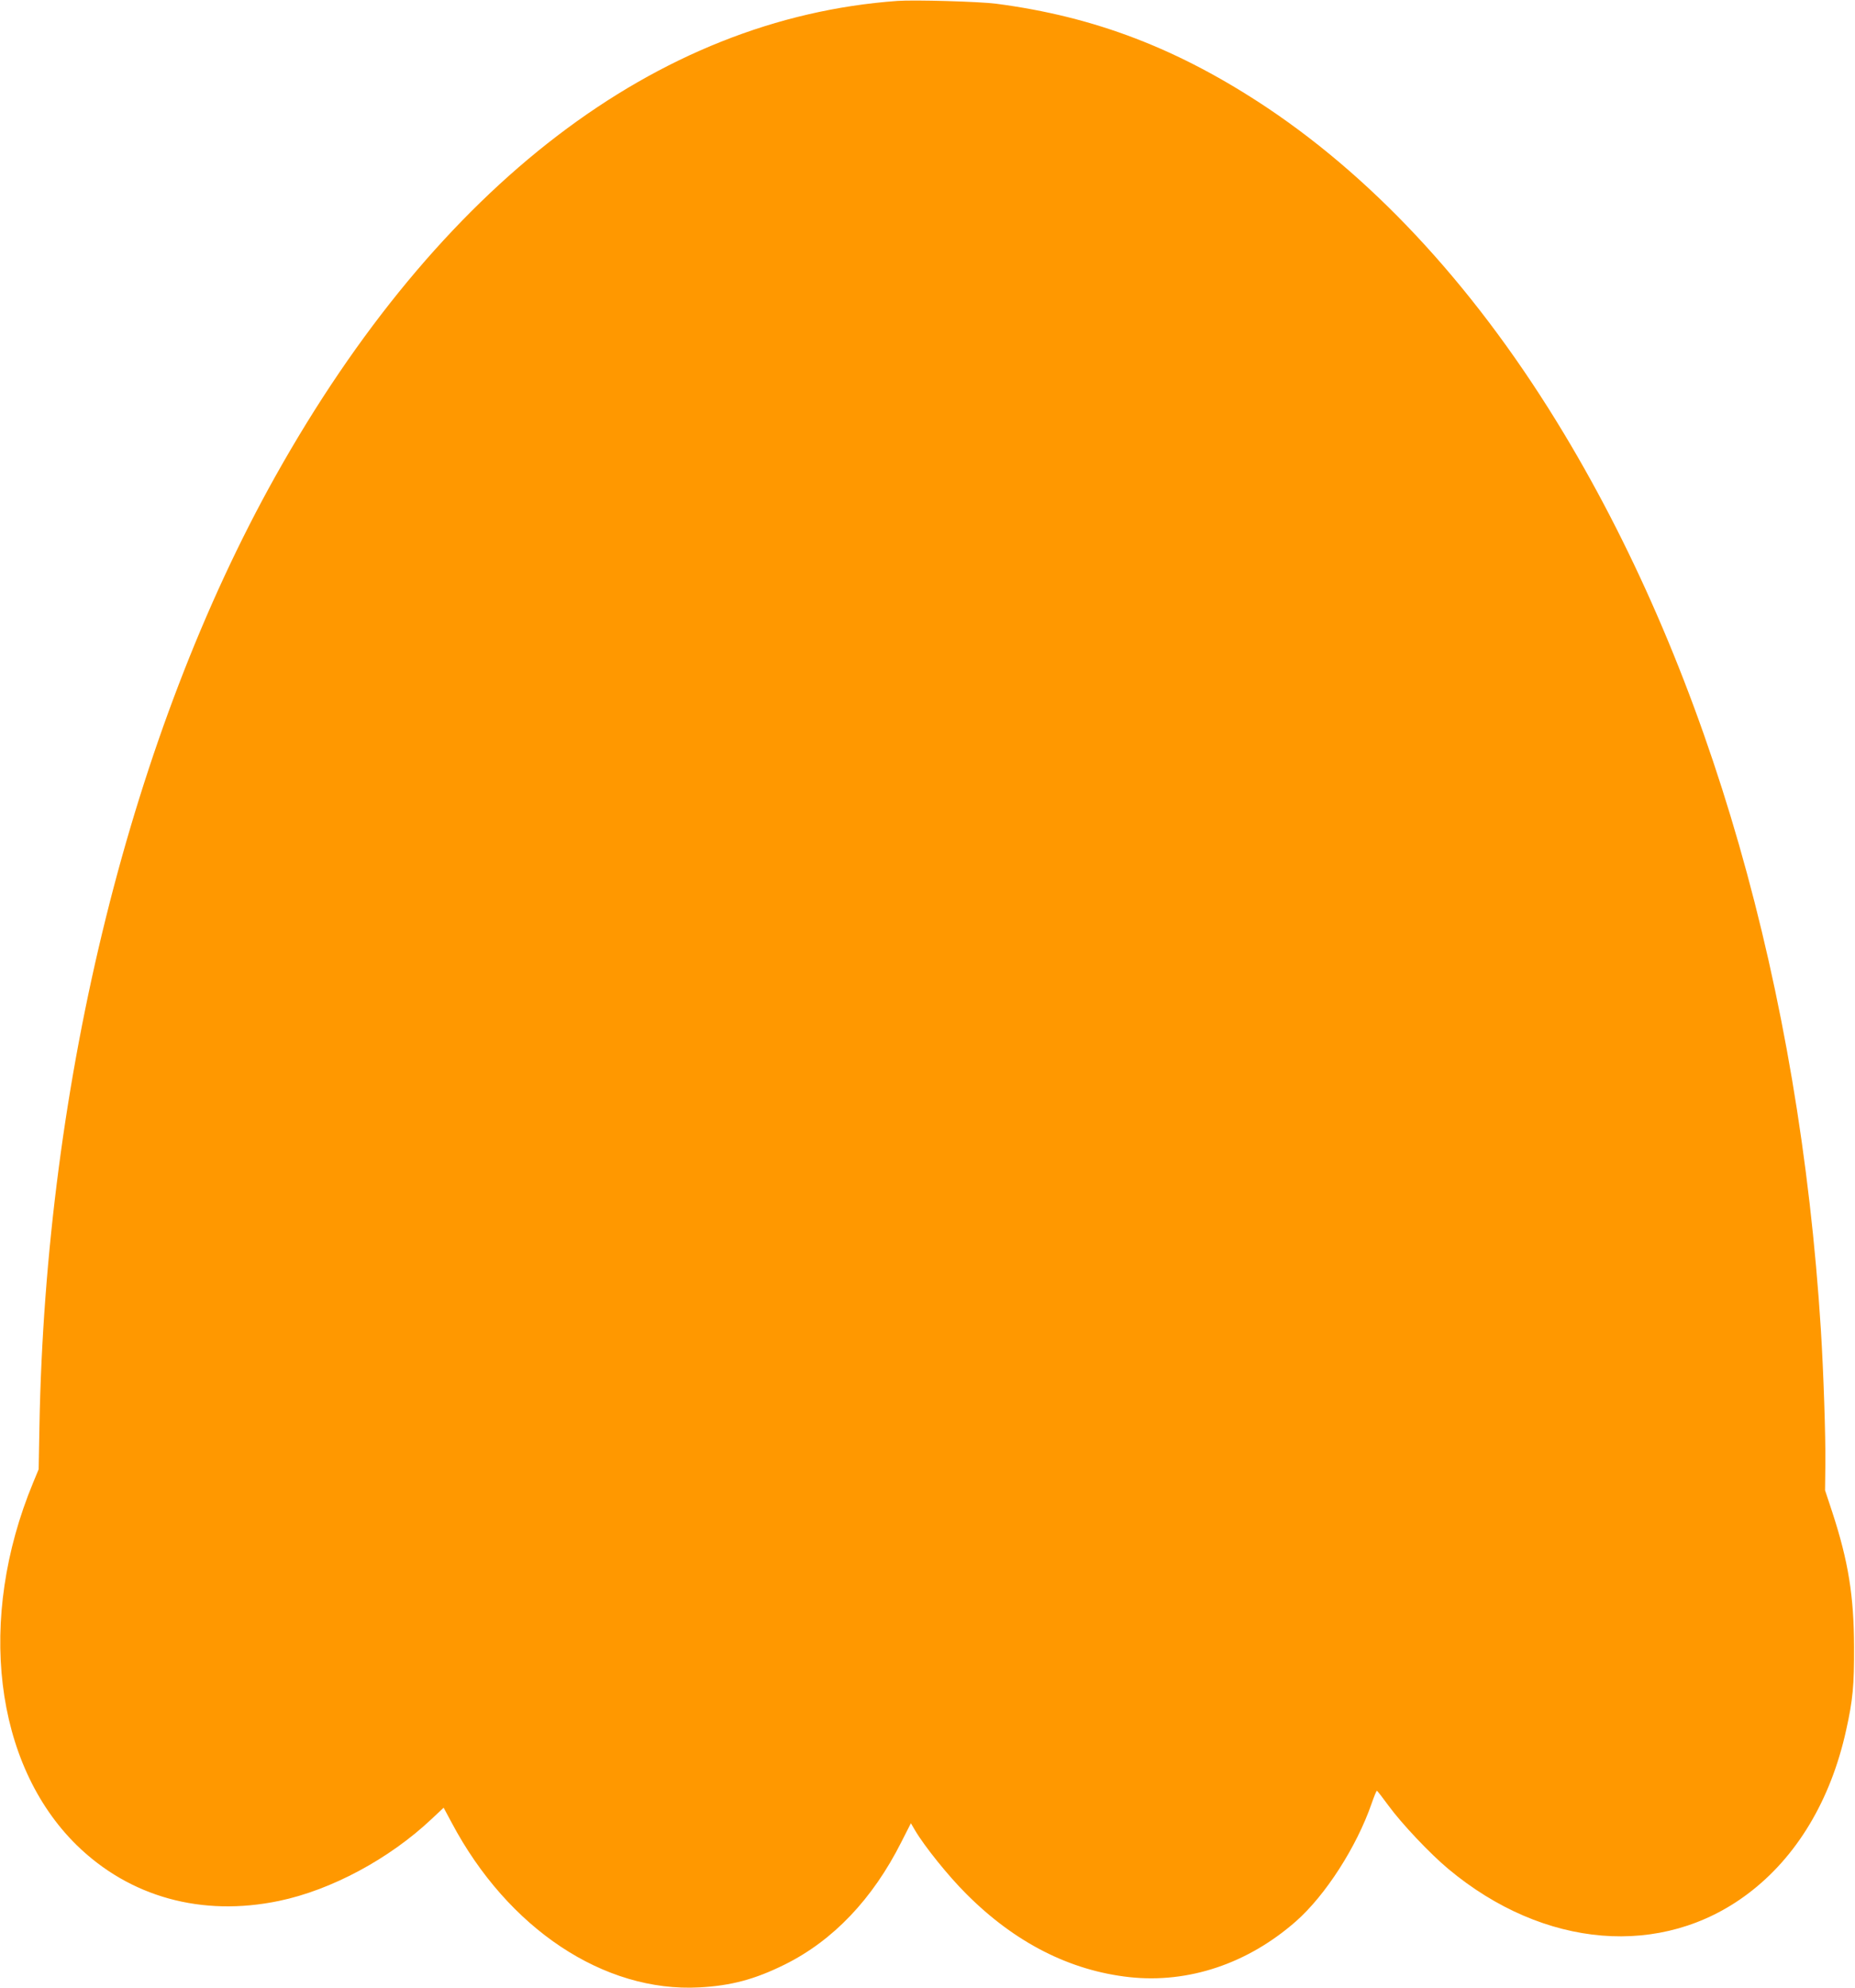 <?xml version="1.0" standalone="no"?>
<!DOCTYPE svg PUBLIC "-//W3C//DTD SVG 20010904//EN"
 "http://www.w3.org/TR/2001/REC-SVG-20010904/DTD/svg10.dtd">
<svg version="1.0" xmlns="http://www.w3.org/2000/svg"
 width="1195pt" height="1280pt" viewBox="0 0 1195 1280"
 preserveAspectRatio="xMidYMid meet">
<g transform="translate(0,1280) scale(0.1,-0.1)"
fill="#ff9800" stroke="none">
<path d="M5780 12794 c-1551 -112 -2955 -1185 -4005 -3059 -926 -1654 -1481
-3889 -1521 -6123 l-5 -273 -36 -87 c-363 -876 -251 -1810 280 -2332 342 -335
807 -464 1305 -360 336 70 709 270 981 526 l79 74 52 -97 c362 -682 981 -1093
1595 -1060 206 11 358 52 550 147 311 154 566 421 751 788 l62 122 27 -46 c60
-102 216 -296 330 -409 313 -314 668 -494 1051 -536 381 -41 762 87 1072 359
190 167 391 479 488 759 16 46 31 83 34 82 3 0 37 -44 75 -96 84 -115 267
-309 386 -408 615 -513 1376 -576 1929 -159 314 236 534 603 633 1054 43 192
52 290 51 535 -1 328 -37 552 -140 867 l-47 142 2 171 c2 181 -12 593 -29 865
-139 2192 -716 4207 -1653 5765 -545 907 -1195 1620 -1912 2100 -570 380
-1111 588 -1748 671 -109 14 -527 26 -637 18z"/>
</g>
</svg>
